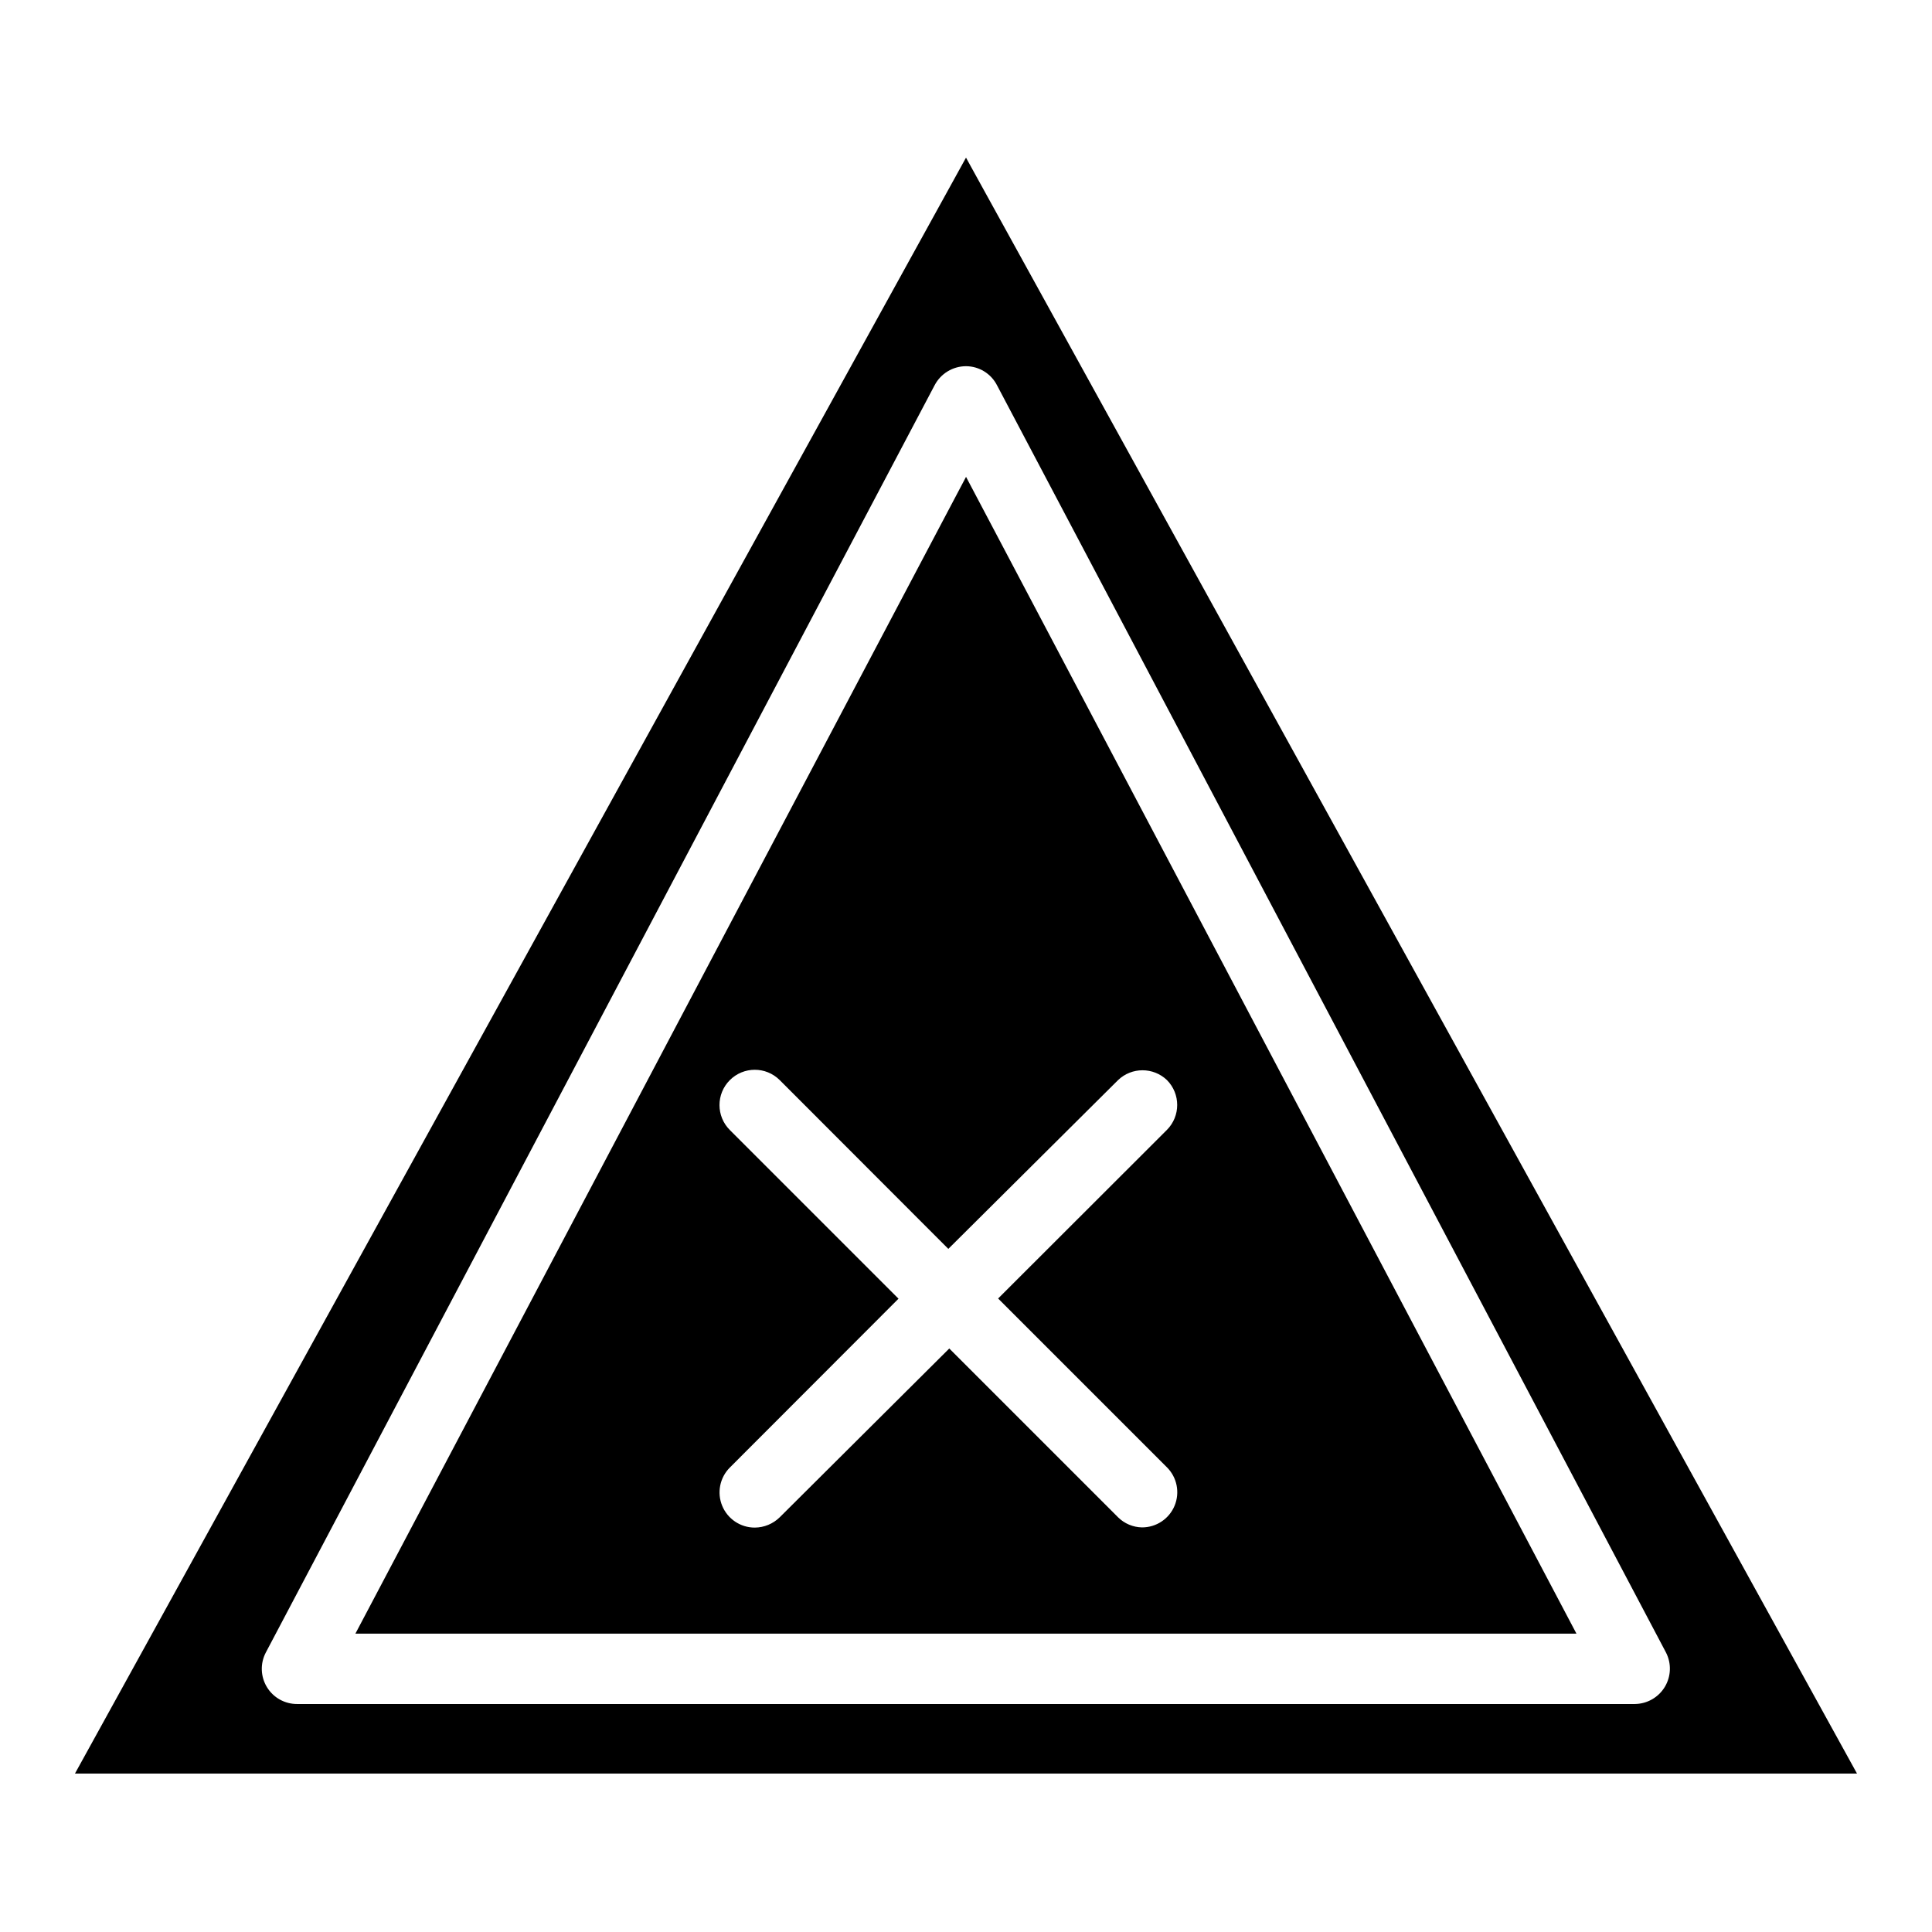 <?xml version="1.0" encoding="UTF-8"?>
<!-- Uploaded to: SVG Repo, www.svgrepo.com, Generator: SVG Repo Mixer Tools -->
<svg fill="#000000" width="800px" height="800px" version="1.1" viewBox="144 144 512 512" xmlns="http://www.w3.org/2000/svg">
 <path d="m400 185.78-236.14 428.24h472.27zm177.24 409.8h-354.48c-3.273 0.02-6.32-1.676-8.02-4.473-1.703-2.797-1.816-6.281-0.293-9.18l177.24-335.84c1.621-3.09 4.82-5.031 8.312-5.039 3.461 0.012 6.629 1.957 8.211 5.039l177.29 335.84c1.488 2.891 1.367 6.348-0.316 9.133-1.684 2.781-4.691 4.492-7.945 4.519zm-339.06-18.641h323.6l-161.77-306.57zm215.07-146.71c3.625 3.652 3.625 9.547 0 13.199l-44.738 44.688 44.738 44.738c2.676 2.668 3.477 6.684 2.031 10.172-1.445 3.488-4.856 5.758-8.629 5.75-2.383-0.043-4.656-0.996-6.348-2.672l-44.738-44.738-44.941 44.738c-1.766 1.73-4.129 2.707-6.602 2.723-3.773 0.008-7.18-2.266-8.625-5.75-1.449-3.488-0.648-7.504 2.027-10.172l44.688-44.738-44.688-44.688c-3.66-3.644-3.672-9.566-0.027-13.223 3.648-3.66 9.566-3.672 13.227-0.027l44.688 44.738 44.992-44.738c3.621-3.461 9.324-3.461 12.945 0z"/>
</svg>
